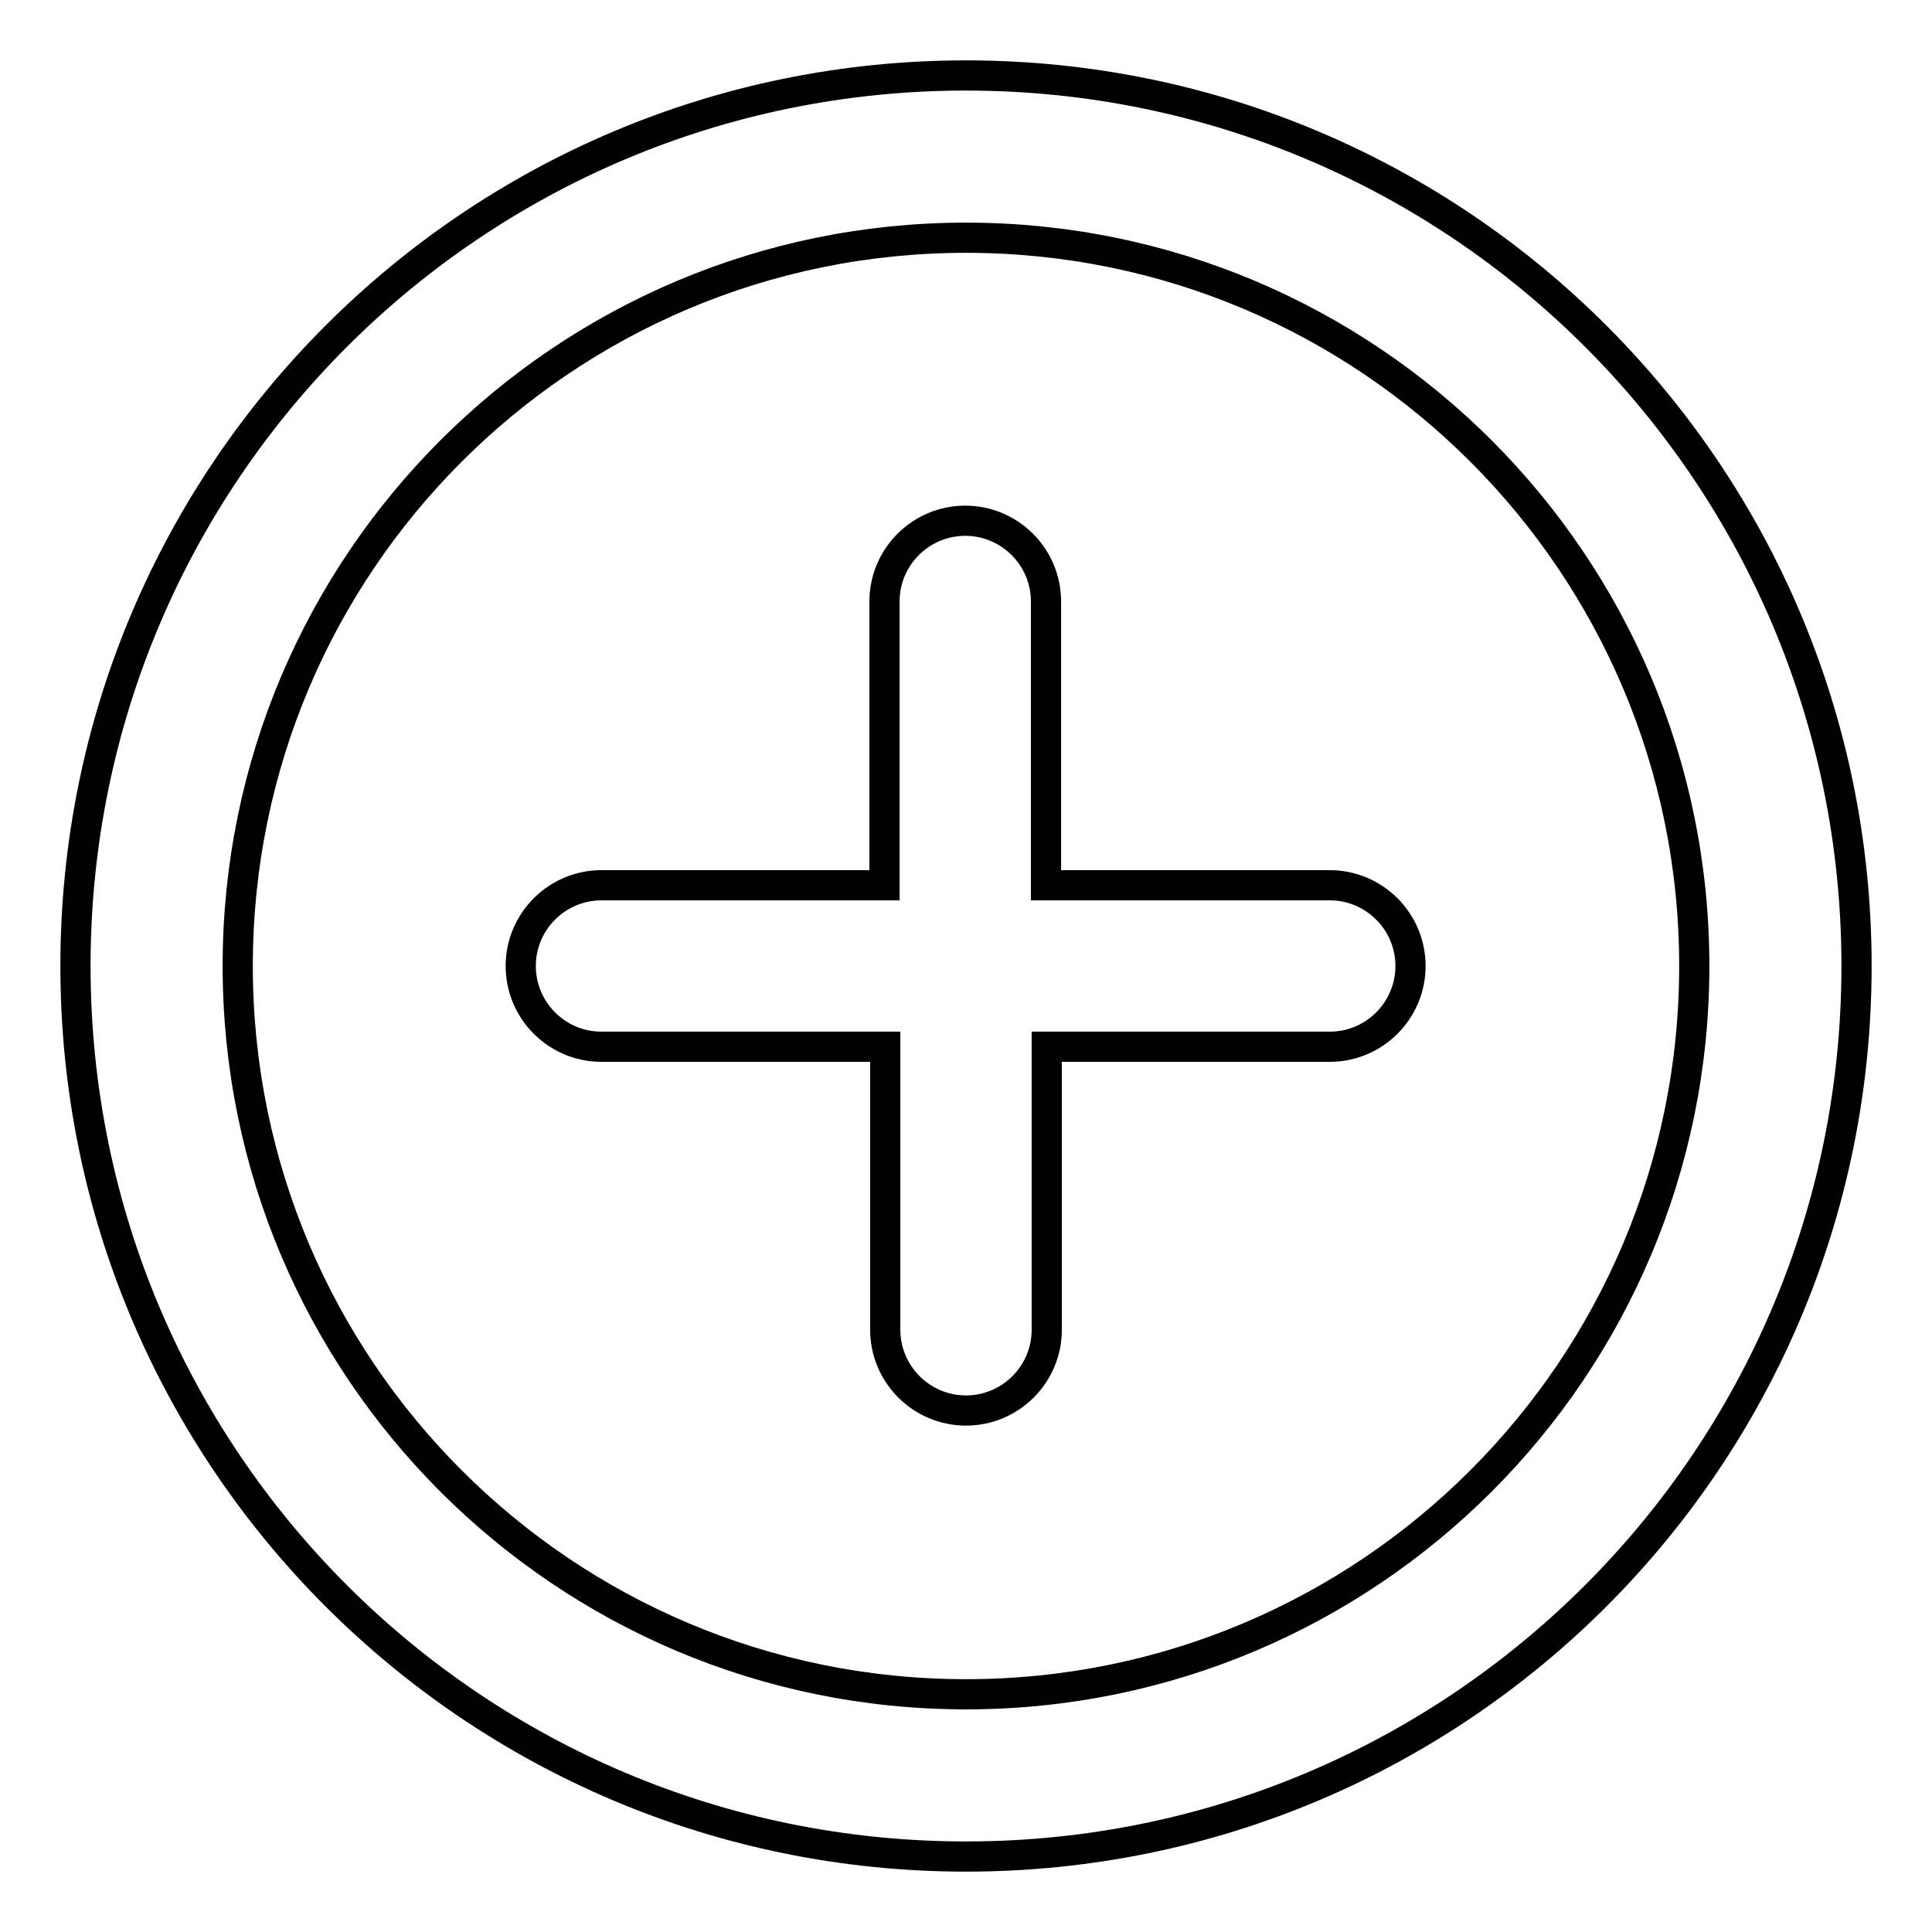 <?xml version="1.0" encoding="utf-8"?>
<!-- Svg Vector Icons : http://www.onlinewebfonts.com/icon -->
<!DOCTYPE svg PUBLIC "-//W3C//DTD SVG 1.1//EN" "http://www.w3.org/Graphics/SVG/1.1/DTD/svg11.dtd">
<svg version="1.1" xmlns="http://www.w3.org/2000/svg" xmlns:xlink="http://www.w3.org/1999/xlink" x="0px" y="0px" viewBox="0 0 256 256" enable-background="new 0 0 256 256" xml:space="preserve">
<g> <path stroke-width="4" fill-opacity="0" stroke="#000000"  d="M128,246c-65.2,0-118-52.8-118-118S62.8,10,128,10s118,52.8,118,118S193.2,246,128,246L128,246z M128,224.5 c53.3,0,96.5-43.2,96.5-96.5c0-53.3-43.2-96.5-96.5-96.5c-53.3,0-96.5,43.2-96.5,96.5C31.5,181.3,74.7,224.5,128,224.5z  M138.7,117.3h37.5c5.9,0,10.7,4.8,10.7,10.7s-4.8,10.7-10.7,10.7l0,0h-37.5v37.5c0,5.9-4.8,10.7-10.7,10.7s-10.7-4.8-10.7-10.7 l0,0v-37.5H79.7c-5.9,0-10.7-4.8-10.7-10.7s4.8-10.7,10.7-10.7h37.5V79.7c0-5.9,4.8-10.7,10.7-10.7c5.9,0,10.7,4.8,10.7,10.7 c0,0,0,0,0,0V117.3L138.7,117.3z"/></g>
</svg>